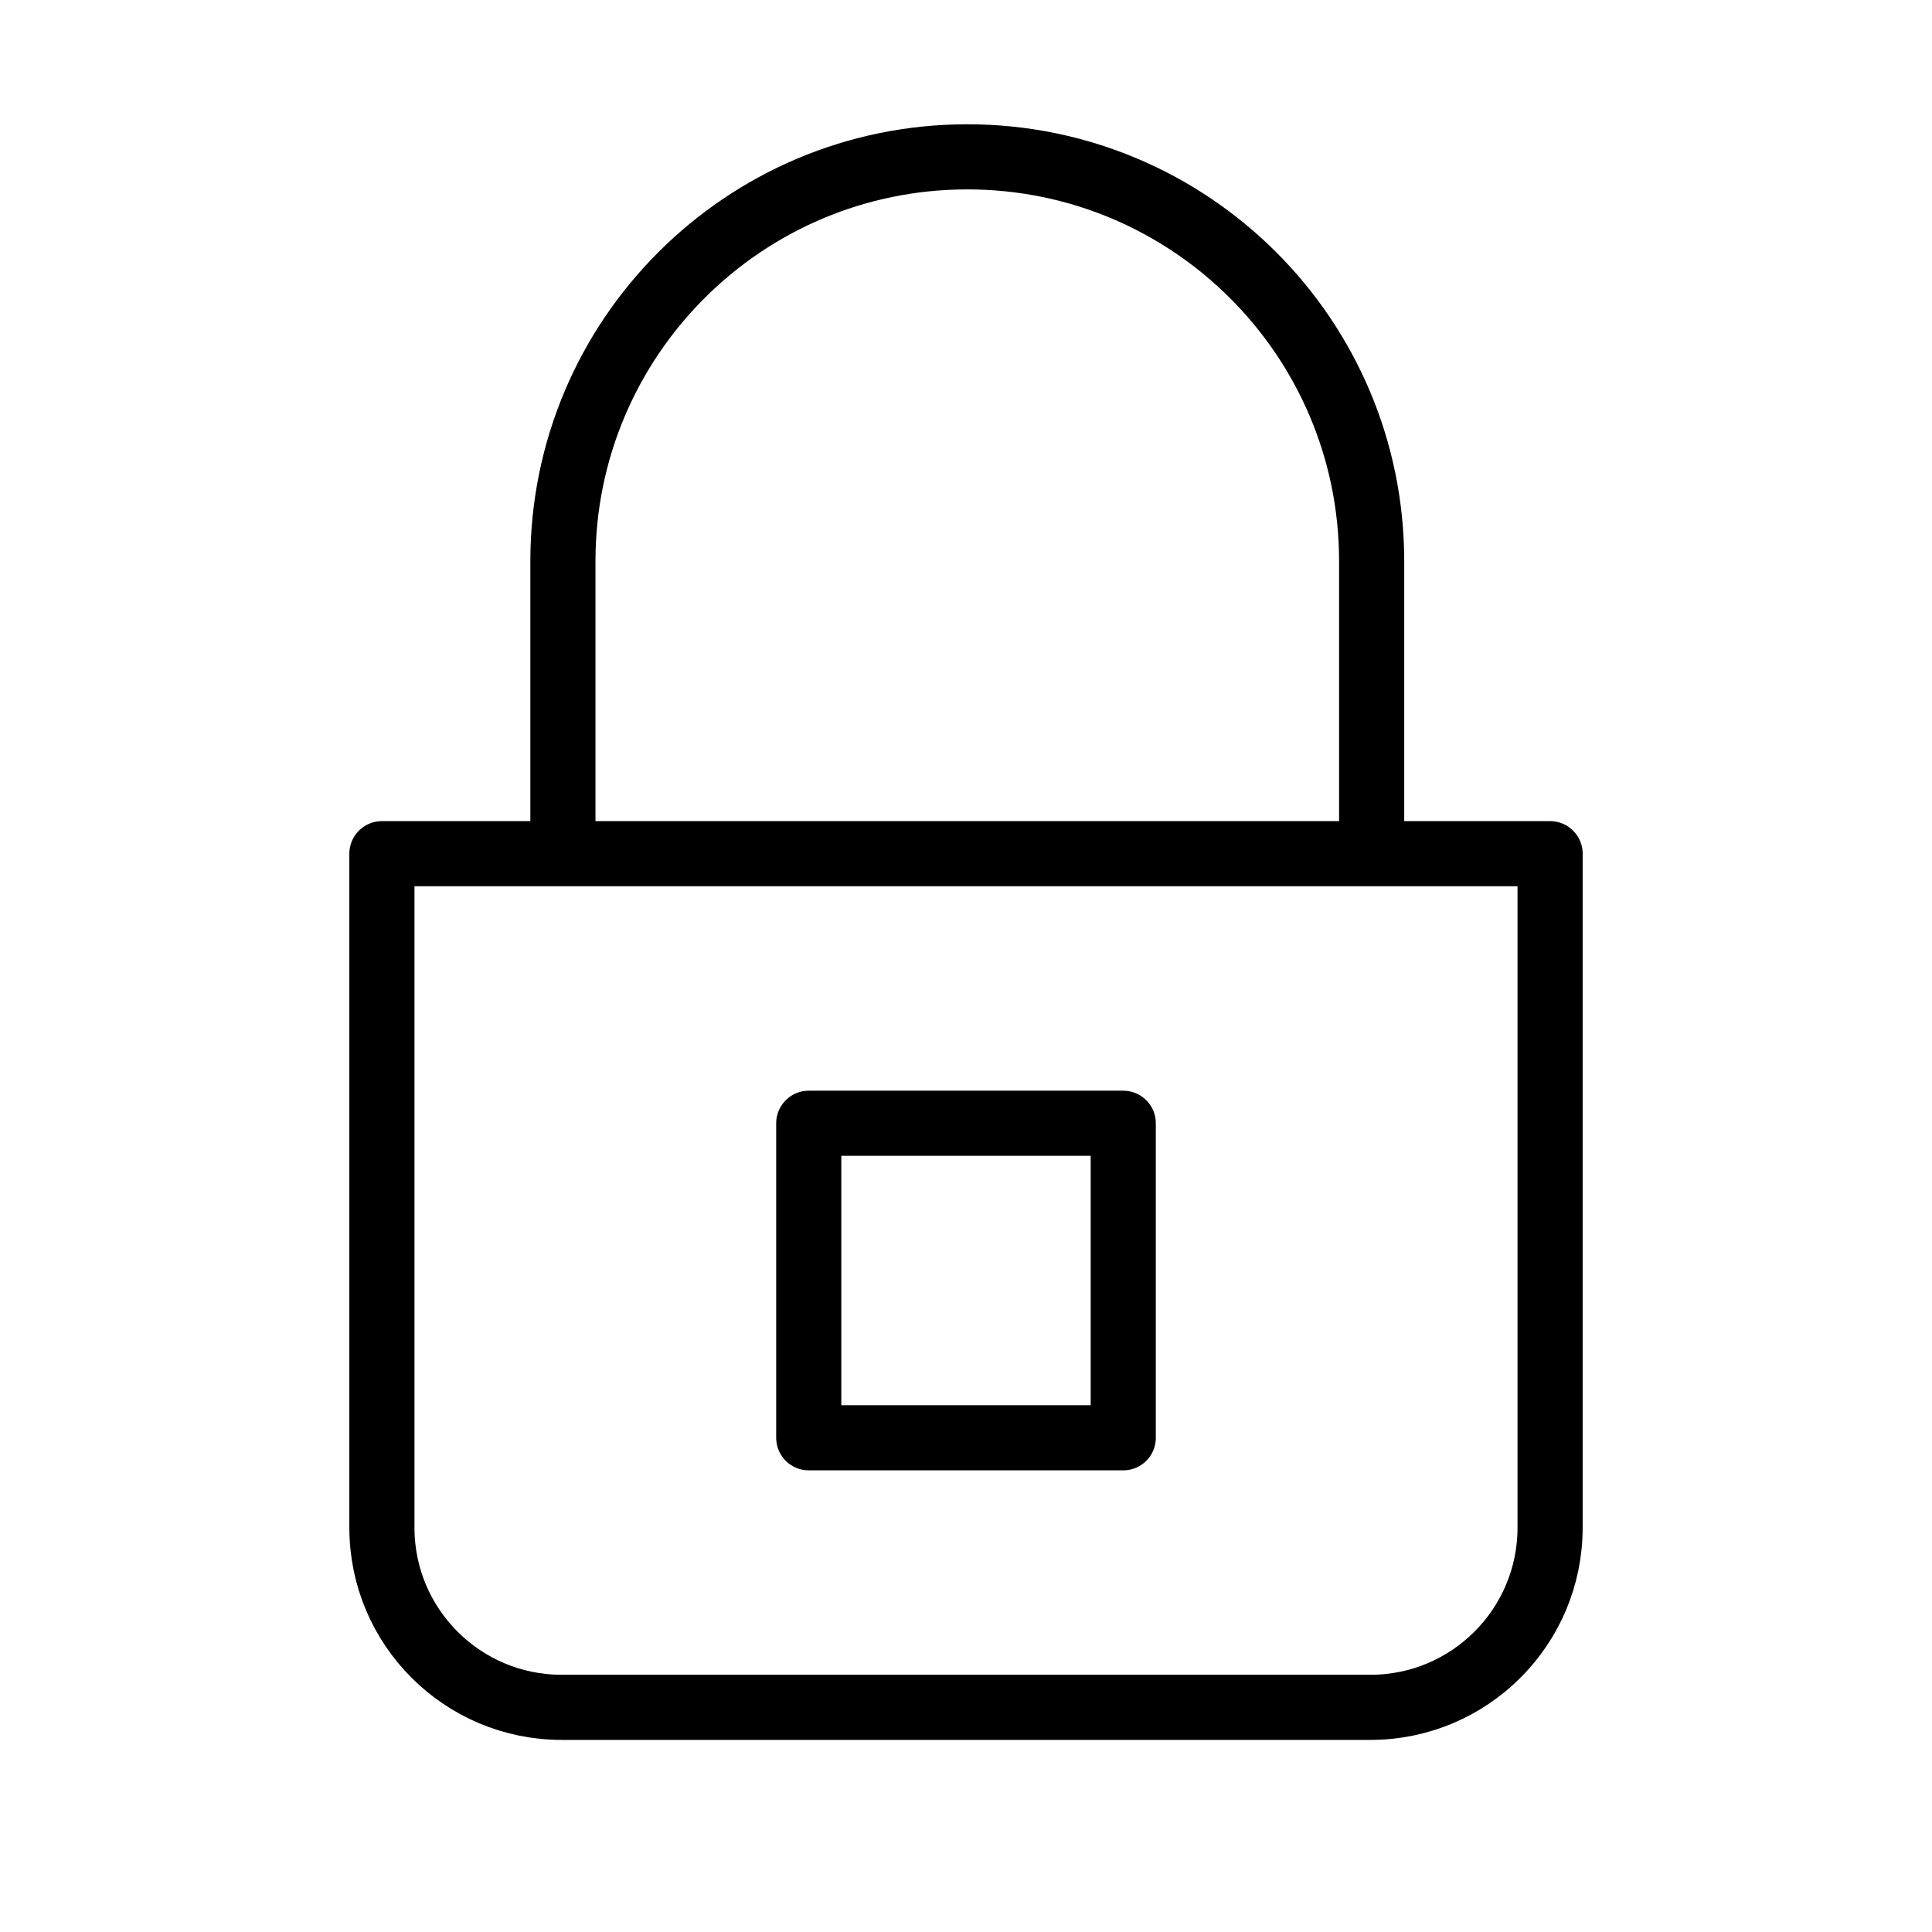 <svg width="89" height="89" viewBox="0 0 89 89" fill="none" xmlns="http://www.w3.org/2000/svg">
<g clip-path="url(#clip0_129_24984)">
<mask id="mask0_129_24984" style="mask-type:luminance" maskUnits="userSpaceOnUse" x="0" y="0" width="89" height="89">
<path d="M89 0H0V89H89V0Z" fill="white"/>
</mask>
<g mask="url(#mask0_129_24984)">
<mask id="mask1_129_24984" style="mask-type:luminance" maskUnits="userSpaceOnUse" x="0" y="0" width="89" height="89">
<path d="M0 0H89V89H0V0Z" fill="white"/>
</mask>
<g mask="url(#mask1_129_24984)">
<path d="M37.256 51.744V66.233H51.744V51.744H37.256Z" stroke="black" stroke-width="3" stroke-linecap="round" stroke-linejoin="round"/>
<path d="M25.931 38.996V25.853C25.931 15.565 34.271 7.225 44.559 7.225C54.847 7.225 63.187 15.565 63.187 25.853V38.996" stroke="black" stroke-width="3" stroke-linecap="round" stroke-linejoin="round"/>
<path d="M44.531 39.326C31.067 39.326 17.593 39.326 17.593 39.326V70.372C17.593 74.944 21.3 78.651 25.872 78.651H63.128C67.701 78.651 71.407 74.944 71.407 70.372V39.326C71.407 39.326 57.974 39.326 44.531 39.326Z" stroke="black" stroke-width="3" stroke-linecap="round" stroke-linejoin="round"/>
</g>
</g>
</g>
<defs>
<clipPath id="clip0_129_24984">
<rect width="89" height="89" fill="white"/>
</clipPath>
</defs>
</svg>
